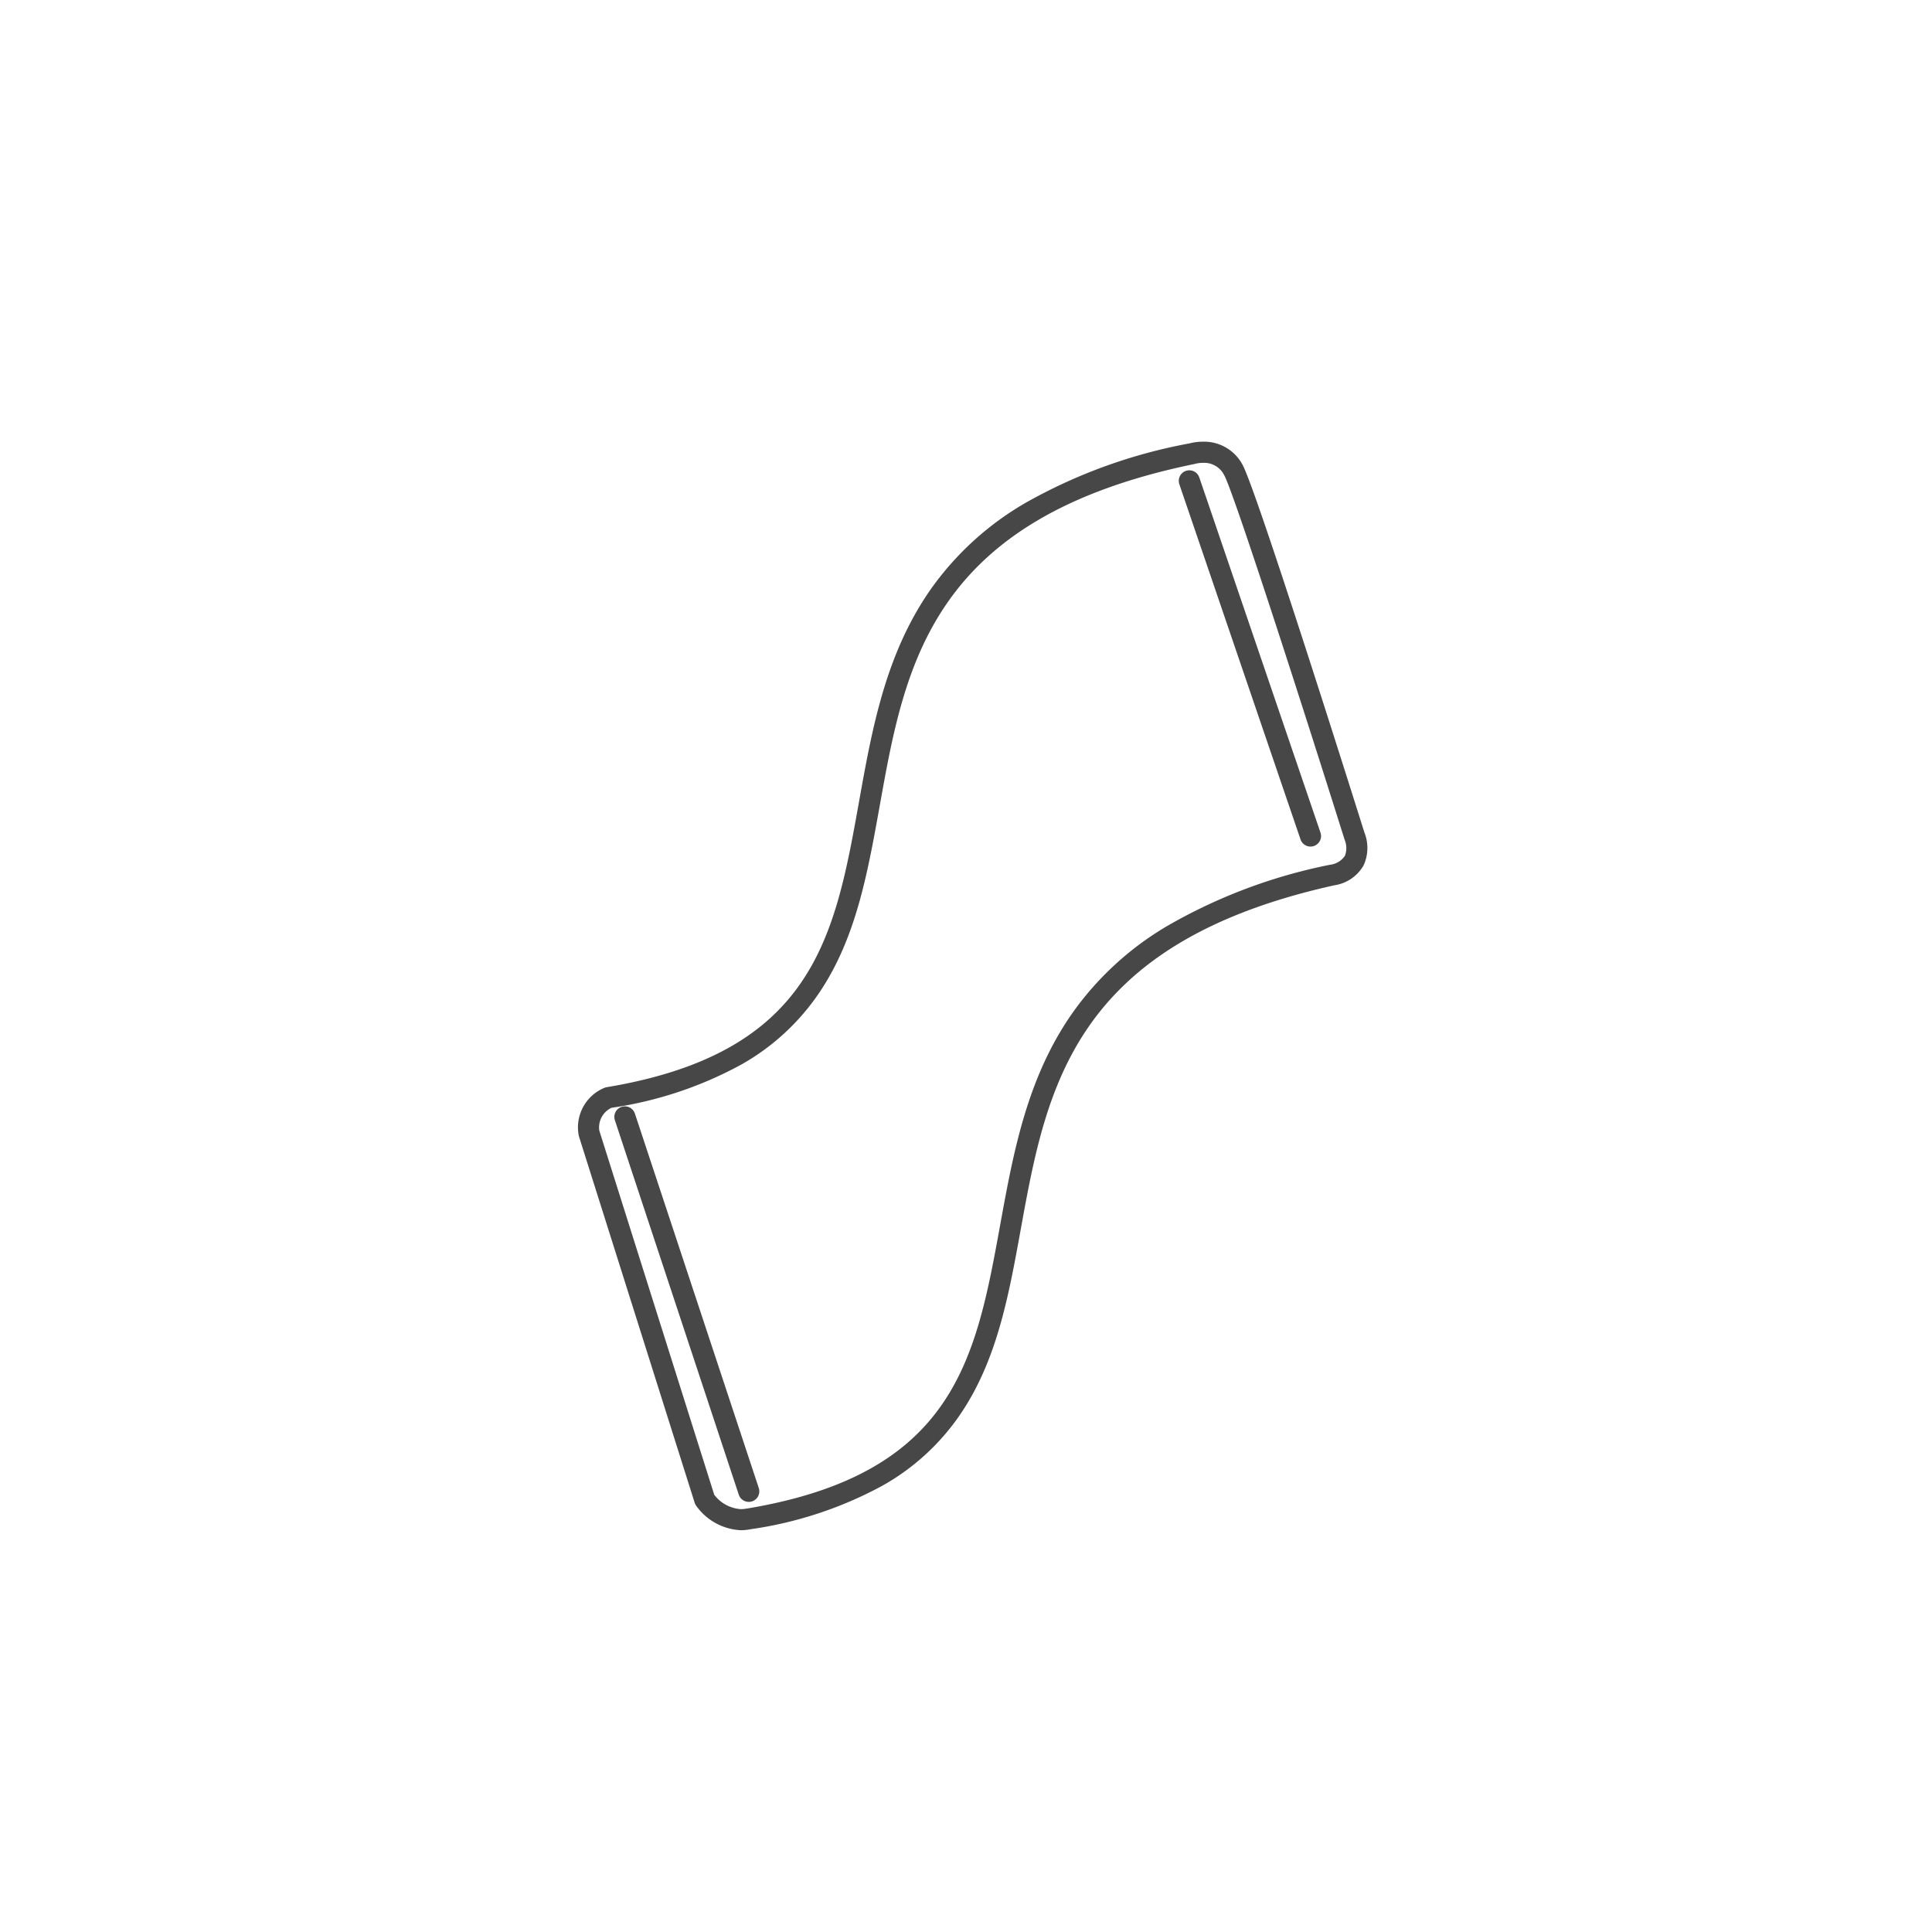 <svg xmlns="http://www.w3.org/2000/svg" xmlns:xlink="http://www.w3.org/1999/xlink" width="110" height="110" viewBox="0 0 110 110">
  <defs>
    <clipPath id="clip-path">
      <rect id="長方形_211" data-name="長方形 211" width="47.549" height="65.02" transform="translate(-1 8)" fill="none"/>
    </clipPath>
  </defs>
  <g id="ico_face_towel" transform="translate(-506 -3319)">
    <rect id="長方形_315" data-name="長方形 315" width="110" height="110" transform="translate(506 3319)" fill="#fff"/>
    <g id="グループ_230" data-name="グループ 230" transform="translate(537 3342)">
      <g id="グループ_229" data-name="グループ 229" transform="translate(2 -8.001)" clip-path="url(#clip-path)">
        <path id="パス_372" data-name="パス 372" d="M8.97,68.188h0a3.307,3.307,0,0,1-2.556-1.411.6.6,0,0,1-.073-.152L-.244,45.776q-.008-.025-.014-.051a2.436,2.436,0,0,1,1.44-2.716.6.6,0,0,1,.145-.044c11.814-1.969,13-8.6,14.375-16.274.738-4.12,1.5-8.381,4.062-12.051A17.051,17.051,0,0,1,25.2,9.682a29.956,29.956,0,0,1,9.3-3.37,3.026,3.026,0,0,1,.779-.1,2.475,2.475,0,0,1,2.254,1.312c.788,1.417,6.277,18.832,6.939,20.937a2.378,2.378,0,0,1-.044,1.87,2.294,2.294,0,0,1-1.659,1.136c-14.9,3.3-16.4,11.556-17.854,19.541-.7,3.875-1.37,7.534-3.467,10.605a13.113,13.113,0,0,1-4.427,4.045,22.287,22.287,0,0,1-7.5,2.474A2.9,2.9,0,0,1,8.97,68.188Zm-1.516-2.02a2.071,2.071,0,0,0,1.515.82h0a1.7,1.7,0,0,0,.334-.034l.019,0c11.835-1.972,13.03-8.546,14.415-16.157.744-4.09,1.513-8.32,4.072-12a17.418,17.418,0,0,1,5.417-5A30.393,30.393,0,0,1,42.513,30.3a1.177,1.177,0,0,0,.851-.512,1.246,1.246,0,0,0-.005-.883q-.012-.027-.021-.056c-2.45-7.79-6.3-19.742-6.851-20.737a1.273,1.273,0,0,0-1.2-.695,1.814,1.814,0,0,0-.461.057.514.514,0,0,1-.053.013C19.808,10.57,18.322,18.874,16.884,26.9c-.7,3.9-1.358,7.585-3.447,10.68A13.107,13.107,0,0,1,9.02,41.662a21.936,21.936,0,0,1-7.407,2.473,1.229,1.229,0,0,0-.7,1.307Z" transform="translate(0.211 3.937)" fill="#474747"/>
        <path id="線_113" data-name="線 113" d="M6.9,20.822a.6.6,0,0,1-.568-.406L-.568.194A.6.6,0,0,1-.194-.568a.6.6,0,0,1,.762.374l6.9,20.222a.6.6,0,0,1-.568.794Z" transform="translate(34.715 12.379)" fill="#474747"/>
        <path id="線_114" data-name="線 114" d="M7.054,21.92a.6.6,0,0,1-.57-.412L-.57.188A.6.6,0,0,1-.188-.57.6.6,0,0,1,.57-.188l7.054,21.32a.6.6,0,0,1-.57.789Z" transform="translate(2.578 48.592)" fill="#474747"/>
      </g>
    </g>
  </g>
</svg>
